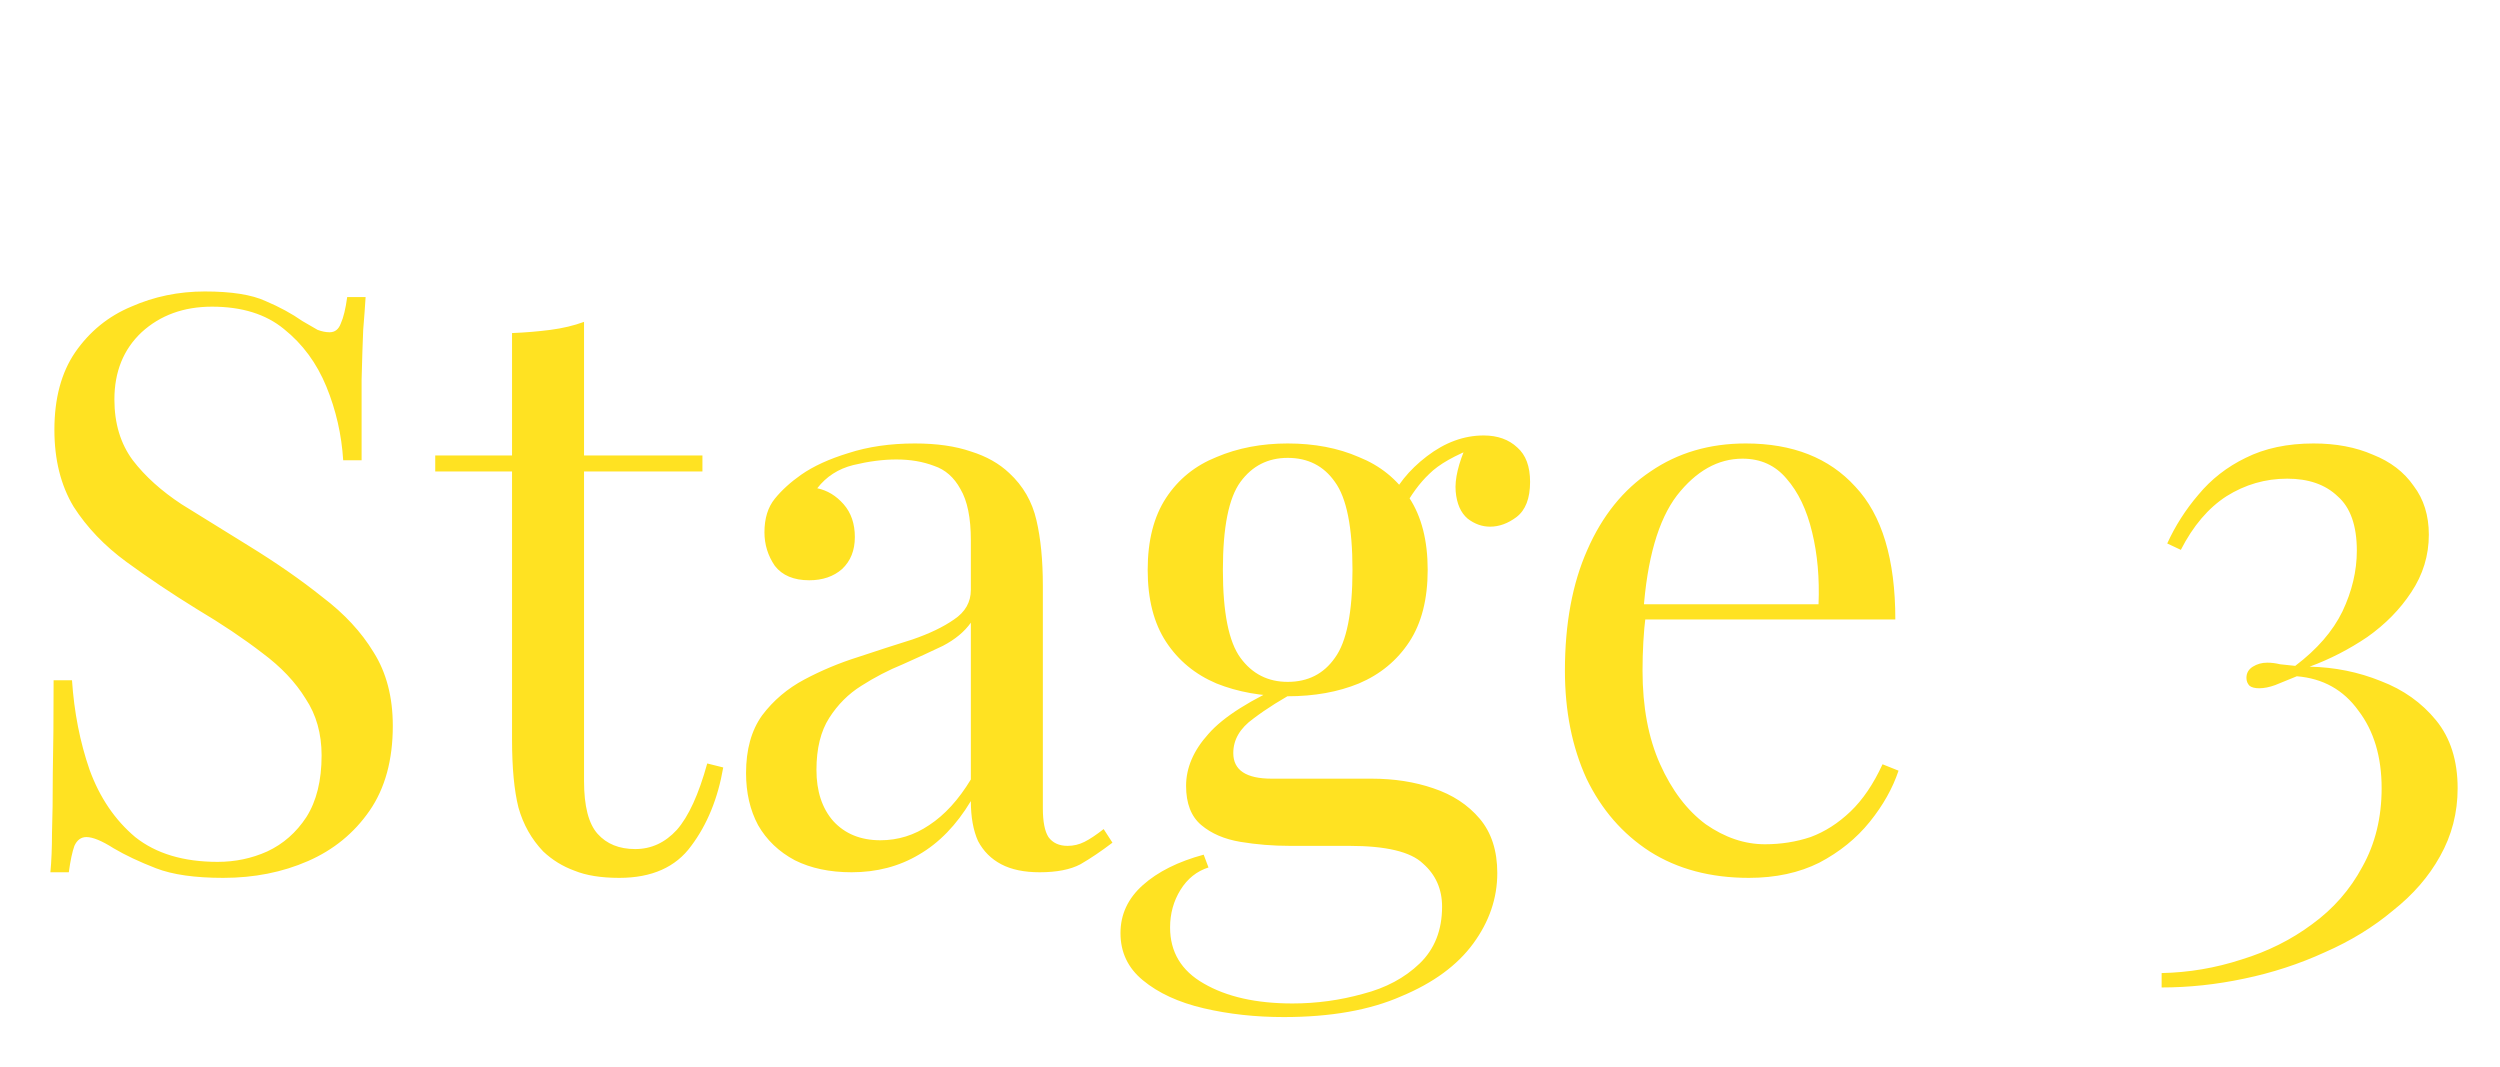 <?xml version="1.0" encoding="UTF-8"?> <svg xmlns="http://www.w3.org/2000/svg" width="150" height="64" viewBox="0 0 150 64" fill="none"><path d="M12.288 17.488C13.888 17.488 15.104 17.68 15.936 18.064C16.768 18.416 17.504 18.816 18.144 19.264C18.528 19.488 18.832 19.664 19.056 19.792C19.312 19.888 19.552 19.936 19.776 19.936C20.096 19.936 20.32 19.76 20.448 19.408C20.608 19.056 20.736 18.528 20.832 17.824H21.936C21.904 18.368 21.856 19.024 21.792 19.792C21.76 20.528 21.728 21.52 21.696 22.768C21.696 23.984 21.696 25.6 21.696 27.616H20.592C20.496 26.08 20.16 24.608 19.584 23.2C19.008 21.792 18.16 20.64 17.04 19.744C15.952 18.848 14.512 18.4 12.72 18.4C11.024 18.4 9.616 18.912 8.496 19.936C7.408 20.96 6.864 22.304 6.864 23.968C6.864 25.408 7.232 26.624 7.968 27.616C8.704 28.576 9.68 29.456 10.896 30.256C12.144 31.024 13.488 31.856 14.928 32.752C16.592 33.776 18.064 34.8 19.344 35.824C20.656 36.816 21.68 37.92 22.416 39.136C23.184 40.352 23.568 41.824 23.568 43.552C23.568 45.6 23.104 47.296 22.176 48.64C21.248 49.984 20.016 50.992 18.48 51.664C16.944 52.336 15.248 52.672 13.392 52.672C11.696 52.672 10.352 52.48 9.36 52.096C8.368 51.712 7.52 51.312 6.816 50.896C6.112 50.448 5.568 50.224 5.184 50.224C4.864 50.224 4.624 50.4 4.464 50.752C4.336 51.104 4.224 51.632 4.128 52.336H3.024C3.088 51.664 3.12 50.88 3.12 49.984C3.152 49.056 3.168 47.856 3.168 46.384C3.2 44.912 3.216 43.056 3.216 40.816H4.32C4.448 42.736 4.8 44.528 5.376 46.192C5.984 47.856 6.896 49.2 8.112 50.224C9.36 51.216 11.008 51.712 13.056 51.712C14.112 51.712 15.104 51.504 16.032 51.088C16.992 50.64 17.776 49.952 18.384 49.024C18.992 48.064 19.296 46.832 19.296 45.328C19.296 44.016 18.976 42.88 18.336 41.92C17.728 40.928 16.864 40.016 15.744 39.184C14.624 38.32 13.312 37.44 11.808 36.544C10.304 35.616 8.896 34.672 7.584 33.712C6.272 32.752 5.216 31.648 4.416 30.4C3.648 29.12 3.264 27.584 3.264 25.792C3.264 23.904 3.68 22.352 4.512 21.136C5.376 19.888 6.496 18.976 7.872 18.4C9.248 17.792 10.72 17.488 12.288 17.488ZM35.042 19.312V27.328H42.146V28.288H35.042V46.864C35.042 48.368 35.314 49.424 35.858 50.032C36.402 50.64 37.154 50.944 38.114 50.944C39.074 50.944 39.906 50.56 40.61 49.792C41.314 48.992 41.922 47.664 42.434 45.808L43.394 46.048C43.074 47.904 42.434 49.472 41.474 50.752C40.546 52.032 39.106 52.672 37.154 52.672C36.066 52.672 35.17 52.528 34.466 52.24C33.762 51.984 33.138 51.6 32.594 51.088C31.89 50.352 31.394 49.472 31.106 48.448C30.85 47.424 30.722 46.064 30.722 44.368V28.288H26.114V27.328H30.722V19.984C31.522 19.952 32.29 19.888 33.026 19.792C33.762 19.696 34.434 19.536 35.042 19.312ZM51.099 52.336C49.787 52.336 48.651 52.096 47.691 51.616C46.731 51.104 45.995 50.4 45.483 49.504C45.003 48.608 44.763 47.568 44.763 46.384C44.763 44.976 45.083 43.824 45.723 42.928C46.395 42.032 47.243 41.312 48.267 40.768C49.291 40.224 50.363 39.776 51.483 39.424C52.635 39.04 53.723 38.688 54.747 38.368C55.771 38.016 56.603 37.616 57.243 37.168C57.915 36.72 58.251 36.128 58.251 35.392V32.416C58.251 31.072 58.043 30.048 57.627 29.344C57.243 28.64 56.715 28.176 56.043 27.952C55.371 27.696 54.619 27.568 53.787 27.568C52.987 27.568 52.123 27.68 51.195 27.904C50.299 28.128 49.579 28.592 49.035 29.296C49.643 29.424 50.171 29.744 50.619 30.256C51.067 30.768 51.291 31.424 51.291 32.224C51.291 33.024 51.035 33.664 50.523 34.144C50.011 34.592 49.355 34.816 48.555 34.816C47.627 34.816 46.939 34.528 46.491 33.952C46.075 33.344 45.867 32.672 45.867 31.936C45.867 31.104 46.075 30.432 46.491 29.92C46.907 29.408 47.435 28.928 48.075 28.48C48.811 27.968 49.755 27.536 50.907 27.184C52.091 26.8 53.419 26.608 54.891 26.608C56.203 26.608 57.323 26.768 58.251 27.088C59.179 27.376 59.947 27.808 60.555 28.384C61.387 29.152 61.931 30.096 62.187 31.216C62.443 32.304 62.571 33.616 62.571 35.152V48.496C62.571 49.296 62.683 49.872 62.907 50.224C63.163 50.576 63.547 50.752 64.059 50.752C64.411 50.752 64.747 50.672 65.067 50.512C65.387 50.352 65.771 50.096 66.219 49.744L66.747 50.56C66.075 51.072 65.435 51.504 64.827 51.856C64.219 52.176 63.403 52.336 62.379 52.336C61.451 52.336 60.683 52.176 60.075 51.856C59.467 51.536 59.003 51.072 58.683 50.464C58.395 49.824 58.251 49.024 58.251 48.064C57.387 49.504 56.347 50.576 55.131 51.28C53.947 51.984 52.603 52.336 51.099 52.336ZM52.827 50.416C53.883 50.416 54.859 50.112 55.755 49.504C56.683 48.896 57.515 47.984 58.251 46.768V37.36C57.867 37.904 57.307 38.368 56.571 38.752C55.835 39.104 55.035 39.472 54.171 39.856C53.307 40.208 52.475 40.64 51.675 41.152C50.907 41.632 50.267 42.272 49.755 43.072C49.243 43.872 48.987 44.912 48.987 46.192C48.987 47.472 49.323 48.496 49.995 49.264C50.699 50.032 51.643 50.416 52.827 50.416ZM77.021 61.024C75.325 61.024 73.725 60.848 72.221 60.496C70.717 60.144 69.501 59.584 68.573 58.816C67.677 58.08 67.229 57.136 67.229 55.984C67.229 54.864 67.677 53.904 68.573 53.104C69.469 52.304 70.685 51.696 72.221 51.28L72.509 52.048C71.805 52.272 71.245 52.72 70.829 53.392C70.413 54.064 70.205 54.816 70.205 55.648C70.205 57.12 70.877 58.24 72.221 59.008C73.597 59.808 75.373 60.208 77.549 60.208C78.989 60.208 80.397 60.016 81.773 59.632C83.149 59.28 84.285 58.672 85.181 57.808C86.077 56.944 86.525 55.808 86.525 54.4C86.525 53.344 86.141 52.48 85.373 51.808C84.637 51.104 83.165 50.752 80.957 50.752H77.405C76.381 50.752 75.389 50.672 74.429 50.512C73.469 50.352 72.685 50.016 72.077 49.504C71.469 48.992 71.165 48.208 71.165 47.152C71.165 46.064 71.613 45.024 72.509 44.032C73.405 43.008 75.053 41.968 77.453 40.912L78.029 41.344C76.941 41.92 75.997 42.512 75.197 43.12C74.397 43.696 73.997 44.384 73.997 45.184C73.997 46.208 74.765 46.72 76.301 46.72H82.301C83.645 46.72 84.877 46.912 85.997 47.296C87.149 47.68 88.077 48.288 88.781 49.12C89.485 49.952 89.837 51.04 89.837 52.384C89.837 53.888 89.357 55.296 88.397 56.608C87.437 57.92 85.997 58.976 84.077 59.776C82.189 60.608 79.837 61.024 77.021 61.024ZM77.261 41.776C75.693 41.776 74.269 41.52 72.989 41.008C71.709 40.464 70.701 39.632 69.965 38.512C69.229 37.392 68.861 35.952 68.861 34.192C68.861 32.432 69.229 30.992 69.965 29.872C70.701 28.752 71.709 27.936 72.989 27.424C74.269 26.88 75.693 26.608 77.261 26.608C78.861 26.608 80.285 26.88 81.533 27.424C82.813 27.936 83.821 28.752 84.557 29.872C85.293 30.992 85.661 32.432 85.661 34.192C85.661 35.952 85.293 37.392 84.557 38.512C83.821 39.632 82.813 40.464 81.533 41.008C80.285 41.52 78.861 41.776 77.261 41.776ZM77.261 40.912C78.477 40.912 79.421 40.432 80.093 39.472C80.797 38.512 81.149 36.752 81.149 34.192C81.149 31.632 80.797 29.872 80.093 28.912C79.421 27.952 78.477 27.472 77.261 27.472C76.077 27.472 75.133 27.952 74.429 28.912C73.725 29.872 73.373 31.632 73.373 34.192C73.373 36.752 73.725 38.512 74.429 39.472C75.133 40.432 76.077 40.912 77.261 40.912ZM84.173 30.592L83.309 30.256C83.757 29.168 84.525 28.208 85.613 27.376C86.701 26.544 87.837 26.128 89.021 26.128C89.853 26.128 90.525 26.368 91.037 26.848C91.549 27.296 91.805 27.984 91.805 28.912C91.805 29.904 91.533 30.608 90.989 31.024C90.477 31.408 89.949 31.6 89.405 31.6C88.925 31.6 88.477 31.44 88.061 31.12C87.645 30.768 87.405 30.224 87.341 29.488C87.277 28.752 87.501 27.808 88.013 26.656L88.637 26.8C87.293 27.312 86.333 27.856 85.757 28.432C85.181 28.976 84.653 29.696 84.173 30.592ZM104.744 26.608C107.56 26.608 109.752 27.472 111.32 29.2C112.92 30.896 113.72 33.552 113.72 37.168H96.775L96.728 36.256H109.112C109.176 34.688 109.048 33.248 108.728 31.936C108.408 30.592 107.896 29.52 107.192 28.72C106.52 27.92 105.64 27.52 104.552 27.52C103.08 27.52 101.768 28.256 100.616 29.728C99.496 31.2 98.823 33.536 98.6 36.736L98.743 36.928C98.68 37.408 98.632 37.936 98.6 38.512C98.567 39.088 98.552 39.664 98.552 40.24C98.552 42.416 98.903 44.288 99.608 45.856C100.312 47.424 101.224 48.624 102.344 49.456C103.496 50.256 104.68 50.656 105.896 50.656C106.856 50.656 107.768 50.512 108.632 50.224C109.496 49.904 110.296 49.392 111.032 48.688C111.768 47.984 112.408 47.04 112.952 45.856L113.912 46.24C113.56 47.296 112.984 48.32 112.184 49.312C111.384 50.304 110.376 51.12 109.16 51.76C107.944 52.368 106.536 52.672 104.936 52.672C102.632 52.672 100.648 52.144 98.984 51.088C97.352 50.032 96.088 48.576 95.192 46.72C94.328 44.832 93.895 42.672 93.895 40.24C93.895 37.424 94.344 35.008 95.24 32.992C96.135 30.944 97.4 29.376 99.031 28.288C100.664 27.168 102.568 26.608 104.744 26.608ZM138.818 26.608C140.162 26.608 141.346 26.832 142.37 27.28C143.426 27.696 144.242 28.32 144.818 29.152C145.426 29.952 145.73 30.928 145.73 32.08C145.73 33.328 145.378 34.48 144.674 35.536C144.002 36.56 143.122 37.456 142.034 38.224C140.946 38.96 139.794 39.552 138.578 40C140.082 40.032 141.506 40.32 142.85 40.864C144.194 41.376 145.298 42.16 146.162 43.216C147.026 44.272 147.458 45.632 147.458 47.296C147.458 48.768 147.106 50.128 146.402 51.376C145.73 52.592 144.786 53.68 143.57 54.64C142.386 55.632 141.026 56.464 139.49 57.136C137.954 57.84 136.338 58.368 134.642 58.72C132.978 59.072 131.33 59.248 129.698 59.248V58.384C131.33 58.352 132.93 58.08 134.498 57.568C136.066 57.088 137.474 56.384 138.722 55.456C140.002 54.528 141.01 53.376 141.746 52C142.514 50.624 142.898 49.056 142.898 47.296C142.898 45.408 142.434 43.856 141.506 42.64C140.61 41.392 139.378 40.704 137.81 40.576C137.33 40.768 136.898 40.944 136.514 41.104C136.162 41.232 135.842 41.296 135.554 41.296C135.298 41.296 135.106 41.248 134.978 41.152C134.85 41.024 134.786 40.864 134.786 40.672C134.786 40.384 134.914 40.16 135.17 40C135.426 39.84 135.714 39.76 136.034 39.76C136.29 39.76 136.546 39.792 136.802 39.856C137.09 39.888 137.394 39.92 137.714 39.952C139.026 38.96 139.97 37.872 140.546 36.688C141.122 35.472 141.41 34.256 141.41 33.04C141.41 31.536 141.026 30.448 140.258 29.776C139.522 29.072 138.514 28.72 137.234 28.72C135.922 28.72 134.706 29.072 133.586 29.776C132.498 30.48 131.586 31.552 130.85 32.992L130.034 32.608C130.514 31.552 131.138 30.576 131.906 29.68C132.674 28.752 133.618 28.016 134.738 27.472C135.89 26.896 137.25 26.608 138.818 26.608Z" fill="#FFE222"></path></svg> 